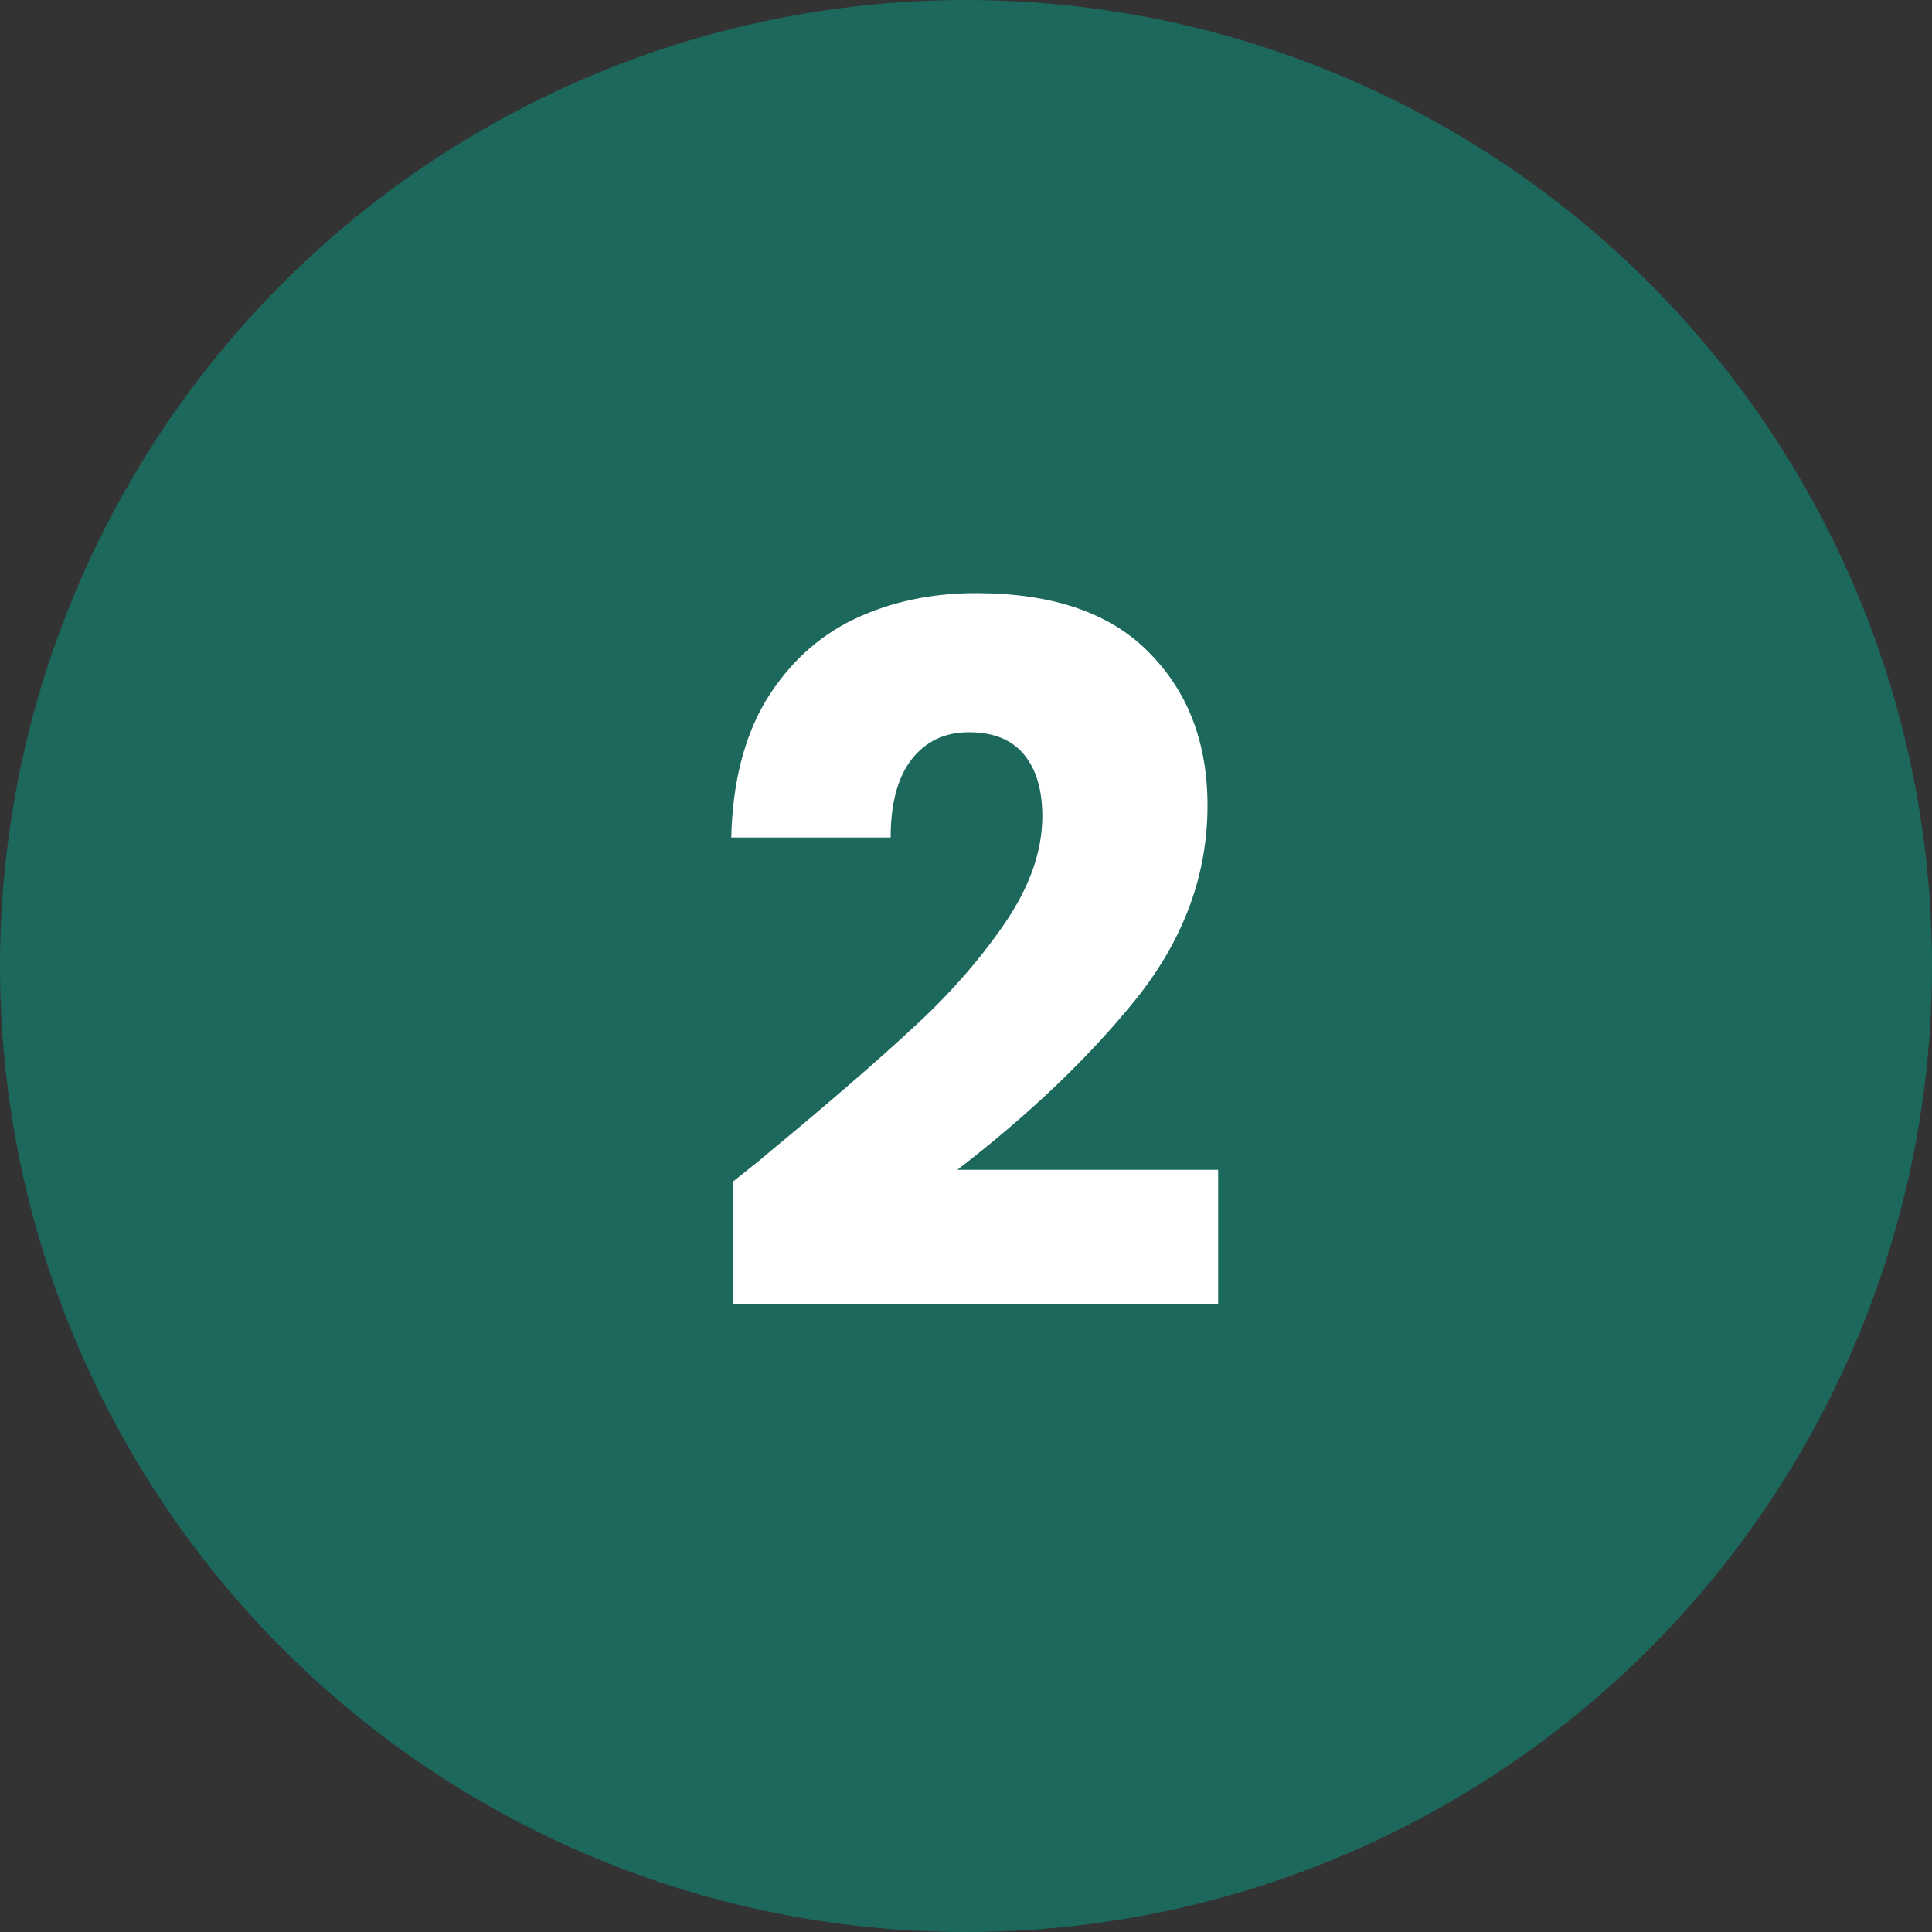 <?xml version="1.0" encoding="UTF-8"?> <svg xmlns="http://www.w3.org/2000/svg" width="50" height="50" viewBox="0 0 50 50" fill="none"><rect x="0" y="0" width="50" height="50" fill="#333333" stroke="none"/> <circle cx="25" cy="25" r="25" fill="#1C685C"></circle> <path d="M18.975 30.575C19.542 30.125 19.8 29.917 19.75 29.95C21.383 28.6 22.667 27.492 23.6 26.625C24.55 25.758 25.35 24.85 26 23.9C26.65 22.95 26.975 22.025 26.975 21.125C26.975 20.442 26.817 19.908 26.5 19.525C26.183 19.142 25.708 18.95 25.075 18.95C24.442 18.95 23.942 19.192 23.575 19.675C23.225 20.142 23.05 20.808 23.05 21.675H18.925C18.958 20.258 19.258 19.075 19.825 18.125C20.408 17.175 21.167 16.475 22.1 16.025C23.05 15.575 24.1 15.35 25.25 15.35C27.233 15.35 28.725 15.858 29.725 16.875C30.742 17.892 31.25 19.217 31.25 20.85C31.25 22.633 30.642 24.292 29.425 25.825C28.208 27.342 26.658 28.825 24.775 30.275H31.525V33.75H18.975V30.575Z" fill="white"></path> </svg> 